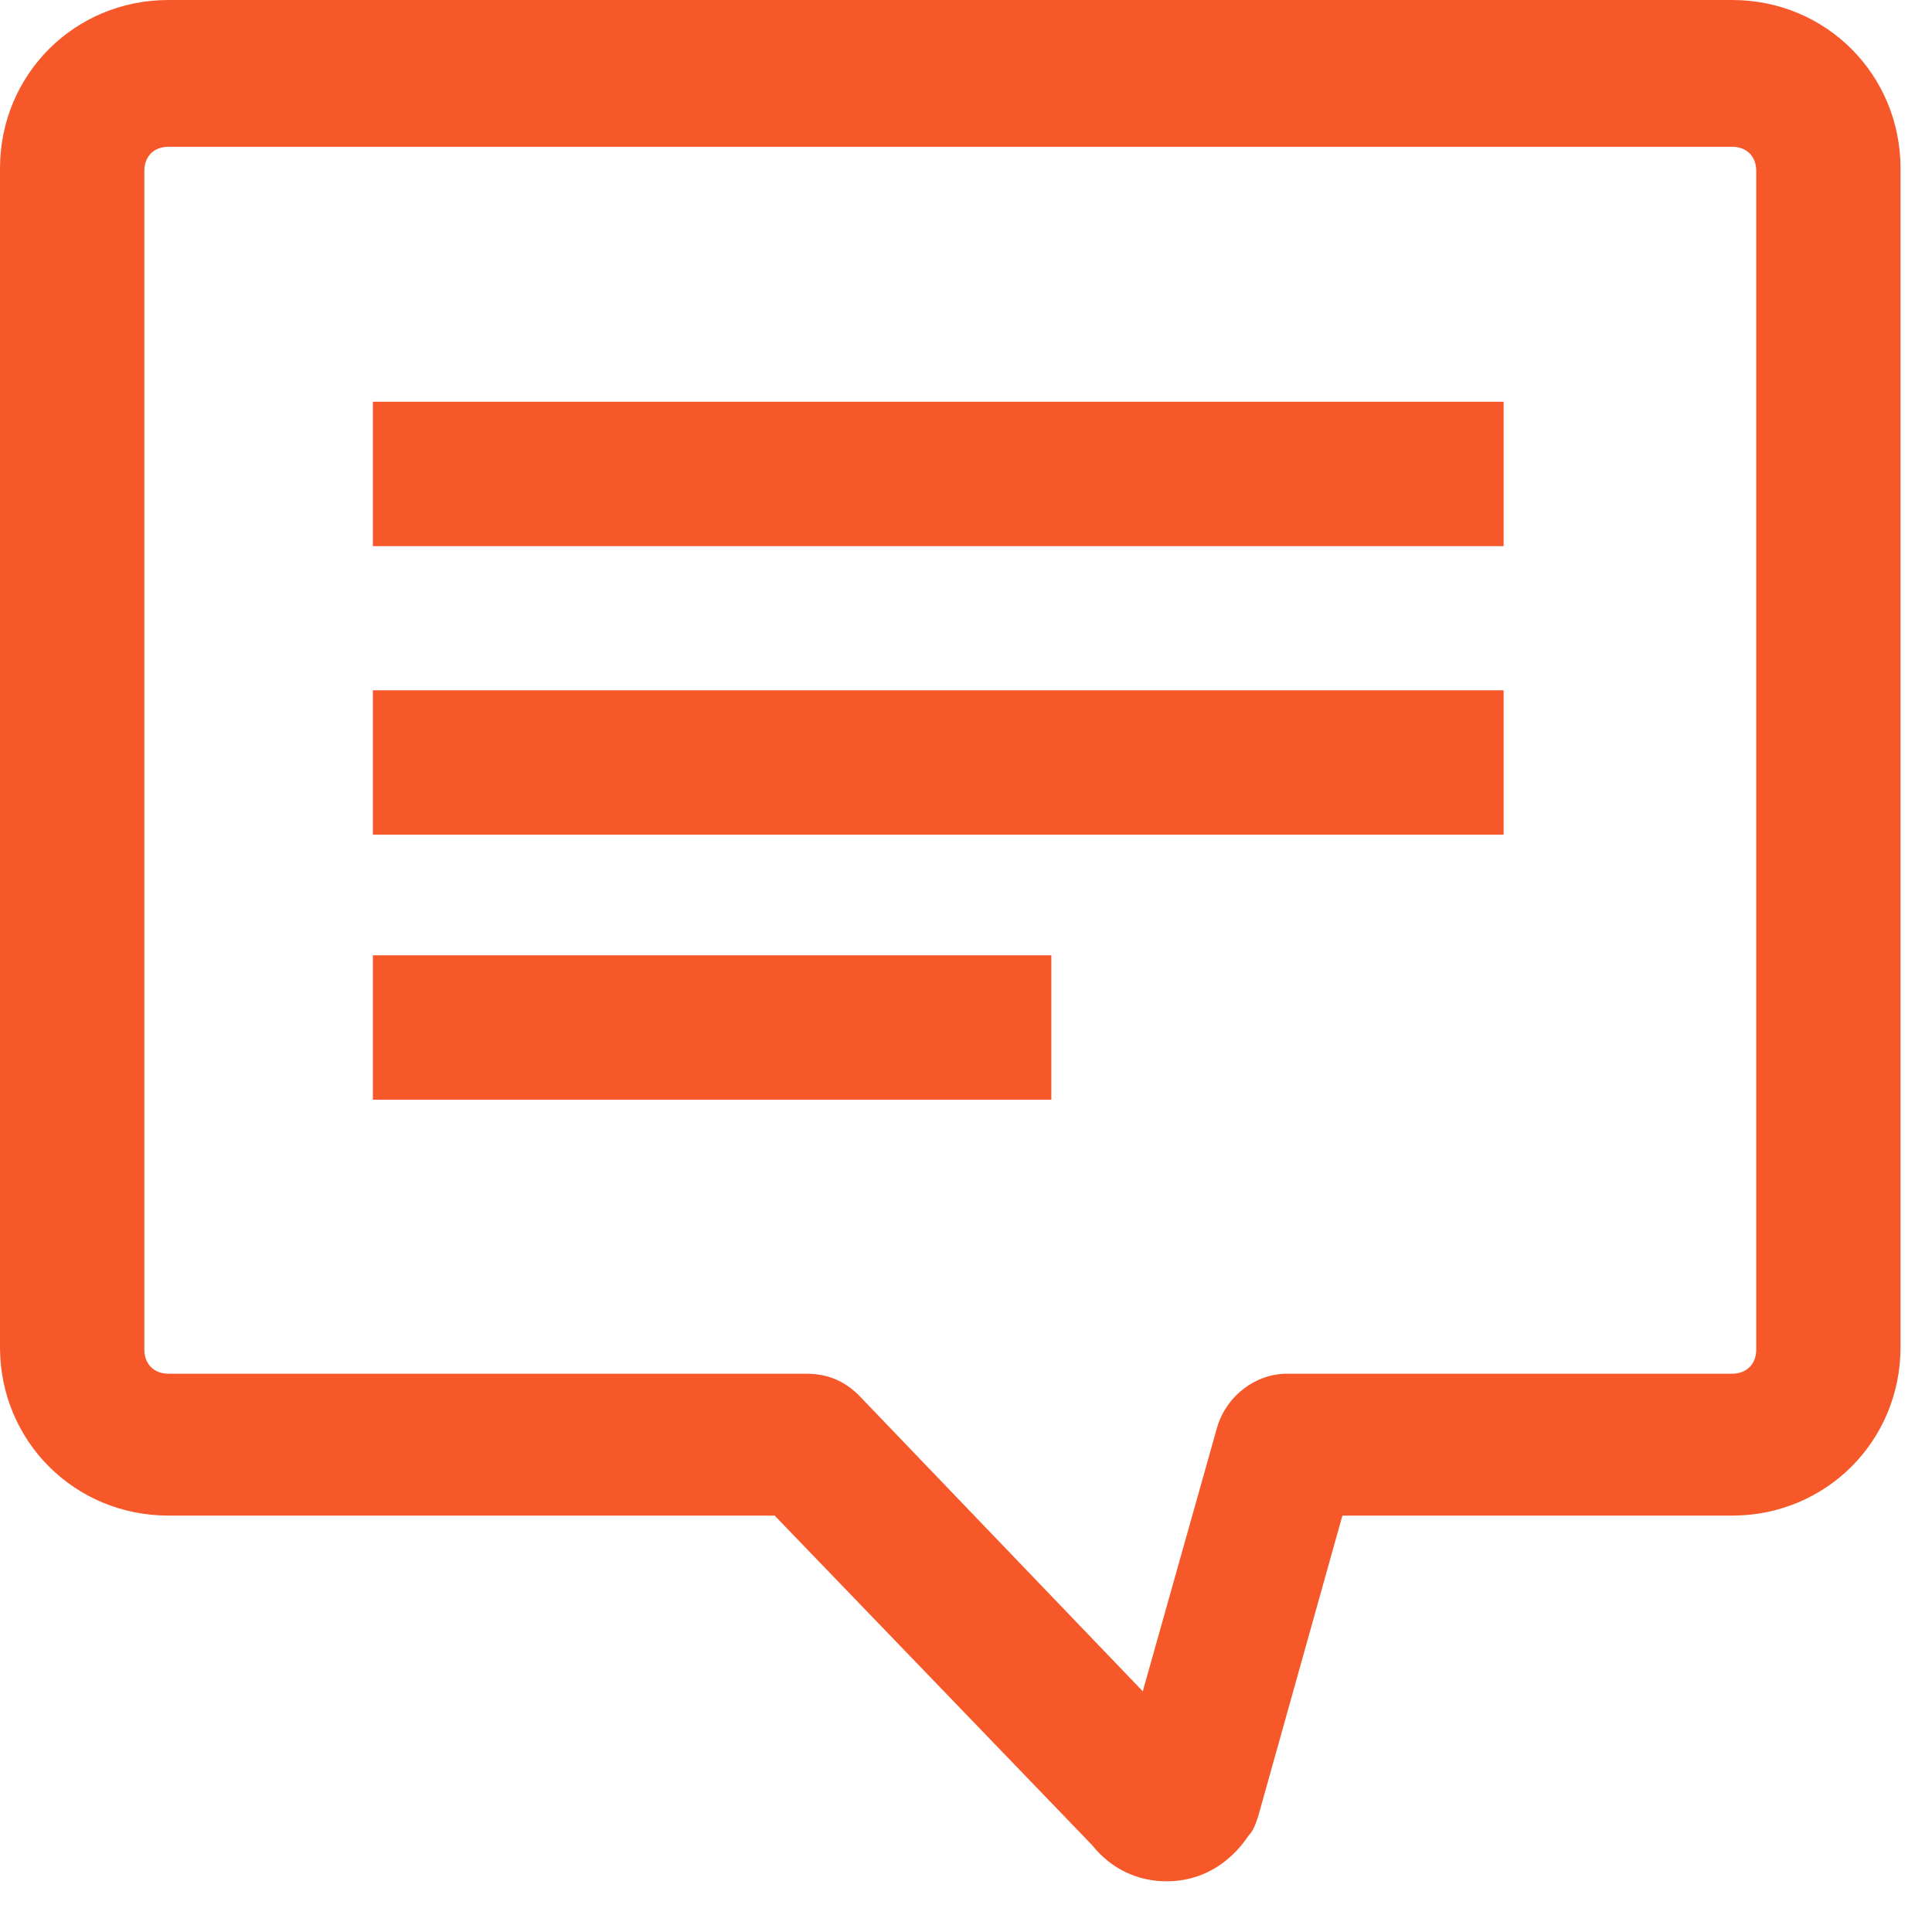 <svg width="34" height="34" viewBox="0 0 34 34" fill="none" xmlns="http://www.w3.org/2000/svg">
<path d="M19.221 32.473C19.56 32.896 20.026 33.108 20.534 33.108C21.126 33.108 21.634 32.811 21.973 32.303C22.058 32.218 22.1 32.092 22.142 31.965L23.624 26.672H30.483C32.134 26.672 33.446 25.36 33.446 23.709V2.964C33.446 1.312 32.134 0 30.483 0H2.964C1.312 0 0 1.312 0 2.964V23.709C0 25.36 1.312 26.672 2.964 26.672H13.633L19.221 32.473ZM2.54 23.751V3.006C2.54 2.752 2.71 2.583 2.964 2.583H30.483C30.737 2.583 30.907 2.752 30.907 3.006V23.751C30.907 24.005 30.737 24.175 30.483 24.175H22.651C22.1 24.175 21.592 24.556 21.423 25.106L20.111 29.764L15.115 24.556C14.861 24.302 14.564 24.175 14.183 24.175H2.964C2.71 24.175 2.54 24.005 2.54 23.751L2.54 23.751Z" fill="#F7582A"/>
<path d="M6.562 7.07H26.461V9.611H6.562V7.07Z" fill="#F7582A"/>
<path d="M6.562 12.148H26.461V14.689H6.562V12.148Z" fill="#F7582A"/>
<path d="M6.562 16.812H18.502V19.353H6.562V16.812Z" fill="#F7582A"/>
</svg>
